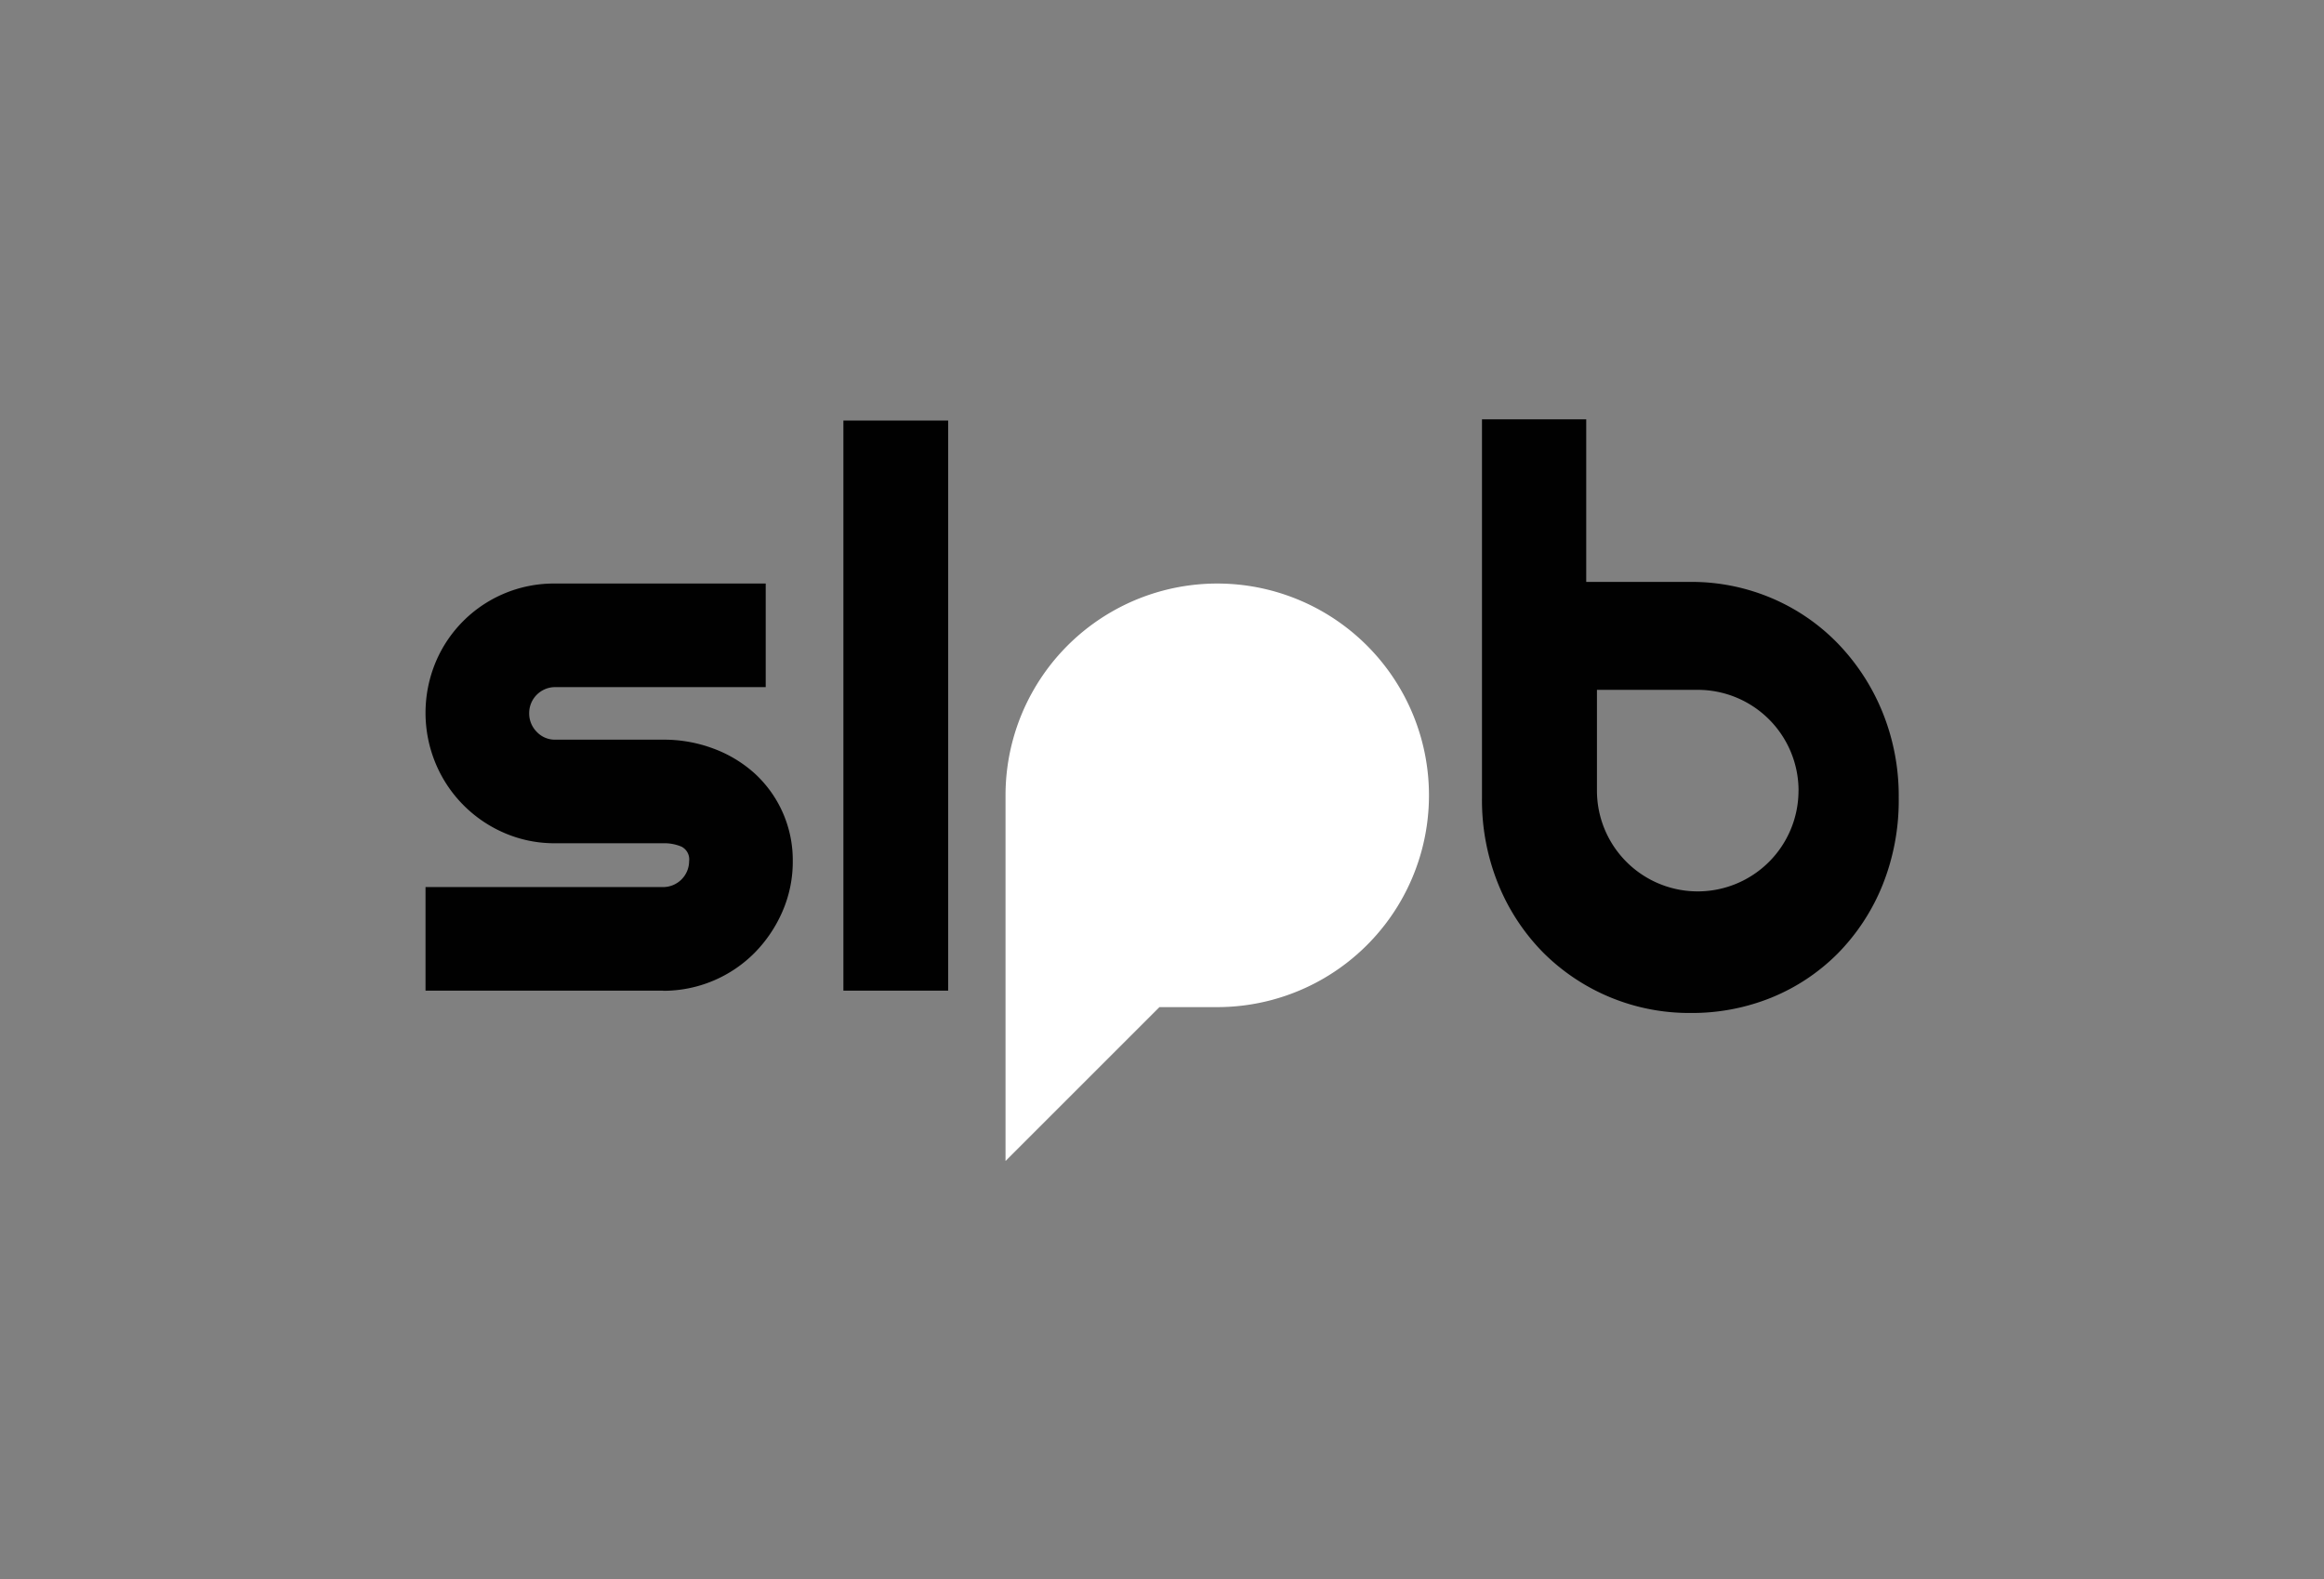 <?xml version="1.0" encoding="UTF-8"?>
<svg xmlns="http://www.w3.org/2000/svg" id="Logo" viewBox="0 0 468.16 318.25">
  <rect x="0" y="0" width="468.16" height="318.25" fill="#808080" stroke="none"/>
  <defs>
    <style>.cls-1{fill:#010101;}.cls-2{fill:#fff;}</style>
  </defs>
  <path class="cls-1" d="M133.61,199.61H85.72V178.74h47.89a5.24,5.24,0,0,0,5.21-5.22,2.87,2.87,0,0,0-1.53-2.92,8.92,8.92,0,0,0-3.68-.69h-21.8a25.27,25.27,0,0,1-10.2-2.07,26.2,26.2,0,0,1-13.85-14,26.55,26.55,0,0,1,0-20.41,25.81,25.81,0,0,1,13.85-13.85,25.76,25.76,0,0,1,10.2-2h42.44v20.87H111.81a5.24,5.24,0,0,0-5.21,5.22,5.26,5.26,0,0,0,1.53,3.8,5,5,0,0,0,3.68,1.57h21.8a28.33,28.33,0,0,1,10.12,1.8,25.62,25.62,0,0,1,8.29,5,23.68,23.68,0,0,1,7.68,17.65,25.07,25.07,0,0,1-2.08,10.17A27.32,27.32,0,0,1,152,192a25.89,25.89,0,0,1-18.41,7.64Z"></path>
  <path class="cls-1" d="M191,199.61h-21.1V84.74H191Z"></path>
  <path class="cls-1" d="M379.17,143.37a43.52,43.52,0,0,0-9-13.77,40.72,40.72,0,0,0-13.31-9.09,41.37,41.37,0,0,0-15.95-3.26H319.54V84.49h-21v76.26a45,45,0,0,0,3.3,17.46,42.24,42.24,0,0,0,9,13.7,41.61,41.61,0,0,0,29.66,12.2A42.57,42.57,0,0,0,356.88,201a40.25,40.25,0,0,0,13.31-8.86,42,42,0,0,0,9-13.7,45.75,45.75,0,0,0,3.3-17.65A44.88,44.88,0,0,0,379.17,143.37ZM362.3,159.31A20.3,20.3,0,0,1,342,179.61h0a20.3,20.3,0,0,1-20.3-20.3h0v-.12h0V139H342a20.31,20.31,0,0,1,20.31,20.31Z"></path>
  <path class="cls-2" d="M245.23,117.58h0a42.66,42.66,0,0,0-42.67,42.66h0c0,.09,0,.17,0,.26h0v73.43l31-31h11.64a42.66,42.66,0,0,0,42.66-42.67h0A42.66,42.66,0,0,0,245.23,117.58Z"></path>
</svg>
